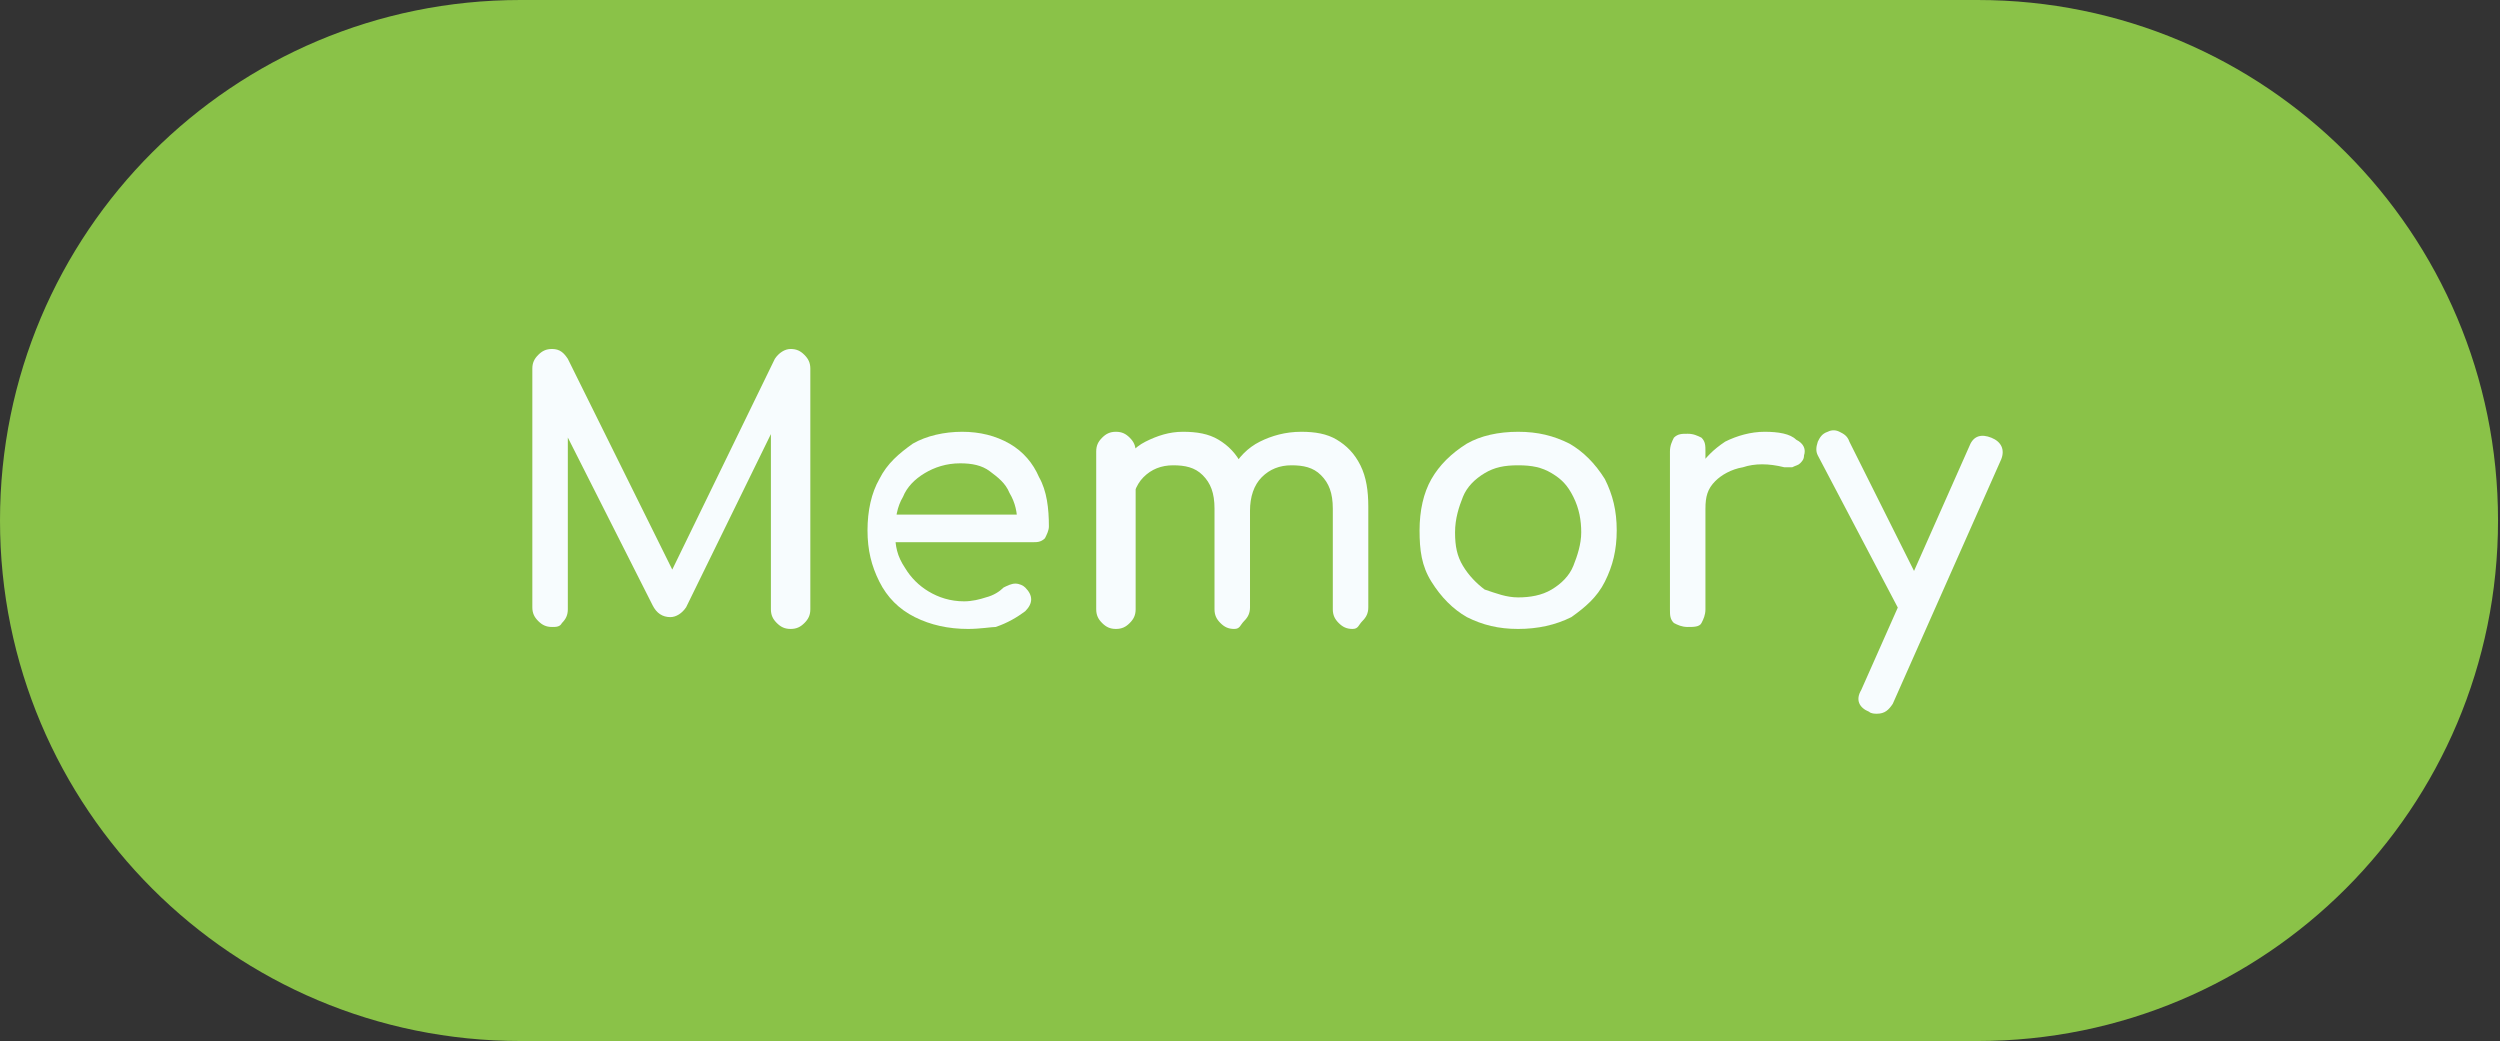 <svg xmlns="http://www.w3.org/2000/svg" xmlns:xlink="http://www.w3.org/1999/xlink" id="Layer_1" x="0px" y="0px" viewBox="0 0 126.8 52.8" style="enable-background:new 0 0 126.8 52.8;" xml:space="preserve"><rect x="0" y="0" width="126.8" height="52.8" fill="#333333" stroke="none"/><style type="text/css">	.st0{fill:#8AC248;}	.st1{enable-background:new    ;}	.st2{fill:#F7FCFE;}</style><path class="st0" d="M26.4,0h73.9c14.6,0,26.4,11.8,26.4,26.4l0,0c0,14.6-11.8,26.4-26.4,26.4H26.4C11.8,52.8,0,41,0,26.4l0,0 C0,11.8,11.8,0,26.4,0z"></path><g id="_&#x39C;&#x3BD;&#x3AE;&#x3BC;&#x3B7;">	<g class="st1">		<path class="st2" d="M28,31.8c-0.3,0-0.5-0.1-0.7-0.3c-0.2-0.2-0.3-0.4-0.3-0.7V18.7c0-0.3,0.1-0.5,0.3-0.7   c0.2-0.2,0.4-0.3,0.7-0.3c0.4,0,0.6,0.2,0.8,0.5l5.6,11.3h-0.6l5.5-11.3c0.2-0.3,0.5-0.5,0.8-0.5c0.3,0,0.5,0.1,0.7,0.3   s0.3,0.4,0.3,0.7v12.2c0,0.3-0.1,0.5-0.3,0.7c-0.2,0.2-0.4,0.3-0.7,0.3c-0.3,0-0.5-0.1-0.7-0.3c-0.2-0.2-0.3-0.4-0.3-0.7v-9.6   l0.4-0.1l-4.7,9.6c-0.2,0.3-0.5,0.5-0.8,0.5c-0.4,0-0.7-0.2-0.9-0.6l-4.7-9.3l0.4-0.1v9.6c0,0.3-0.1,0.5-0.3,0.7   C28.4,31.8,28.2,31.8,28,31.8z"></path>		<path class="st2" d="M49.1,31.9c-1,0-1.9-0.2-2.7-0.6c-0.8-0.4-1.4-1-1.8-1.8S44,27.9,44,26.9c0-1,0.2-1.9,0.6-2.6   c0.4-0.8,1-1.3,1.7-1.8c0.7-0.4,1.6-0.6,2.5-0.6c0.9,0,1.7,0.2,2.4,0.6c0.7,0.4,1.2,1,1.5,1.7c0.4,0.7,0.5,1.6,0.5,2.5   c0,0.2-0.1,0.4-0.2,0.6c-0.2,0.2-0.4,0.2-0.6,0.2h-7.3v-1.4h7.2l-0.7,0.5c0-0.6-0.1-1.1-0.4-1.6c-0.2-0.5-0.6-0.8-1-1.1   c-0.4-0.3-0.9-0.4-1.5-0.4c-0.7,0-1.3,0.2-1.8,0.5c-0.5,0.3-0.9,0.7-1.1,1.2c-0.3,0.5-0.4,1.1-0.4,1.8s0.1,1.2,0.5,1.8   c0.3,0.5,0.7,0.9,1.2,1.2c0.5,0.3,1.1,0.5,1.8,0.5c0.4,0,0.8-0.1,1.1-0.2c0.4-0.1,0.7-0.3,0.9-0.5c0.2-0.1,0.4-0.2,0.6-0.2   c0.2,0,0.4,0.1,0.5,0.2c0.2,0.2,0.3,0.4,0.3,0.6c0,0.2-0.1,0.4-0.3,0.6c-0.4,0.3-0.9,0.6-1.5,0.8C50.3,31.8,49.7,31.9,49.1,31.9z"></path>		<path class="st2" d="M56.6,31.9c-0.3,0-0.5-0.1-0.7-0.3s-0.3-0.4-0.3-0.7v-8c0-0.3,0.1-0.5,0.3-0.7s0.4-0.3,0.7-0.3   c0.3,0,0.5,0.1,0.7,0.3c0.2,0.2,0.3,0.4,0.3,0.7v8c0,0.3-0.1,0.5-0.3,0.7C57.1,31.8,56.9,31.9,56.6,31.9z M62.6,31.9   c-0.3,0-0.5-0.1-0.7-0.3c-0.2-0.2-0.3-0.4-0.3-0.7v-5.1c0-0.8-0.2-1.3-0.6-1.7c-0.4-0.4-0.9-0.5-1.5-0.5c-0.6,0-1.1,0.2-1.5,0.6   c-0.4,0.4-0.6,1-0.6,1.7h-1.1c0-0.8,0.2-1.5,0.5-2.1s0.7-1.1,1.3-1.4c0.6-0.3,1.2-0.5,1.9-0.5c0.7,0,1.3,0.1,1.8,0.4   c0.5,0.3,0.9,0.7,1.2,1.3s0.4,1.3,0.4,2.1v5.1c0,0.3-0.1,0.5-0.3,0.7S62.9,31.9,62.6,31.9z M68.6,31.9c-0.3,0-0.5-0.1-0.7-0.3   c-0.2-0.2-0.3-0.4-0.3-0.7v-5.1c0-0.8-0.2-1.3-0.6-1.7c-0.4-0.4-0.9-0.5-1.5-0.5c-0.6,0-1.1,0.2-1.5,0.6c-0.4,0.4-0.6,1-0.6,1.7   H62c0-0.8,0.2-1.5,0.5-2.1s0.8-1.1,1.4-1.4c0.6-0.3,1.3-0.5,2.1-0.5c0.7,0,1.3,0.1,1.8,0.4c0.5,0.3,0.9,0.7,1.2,1.3   s0.4,1.3,0.4,2.1v5.1c0,0.3-0.1,0.5-0.3,0.7S68.9,31.9,68.6,31.9z"></path>		<path class="st2" d="M77,31.9c-1,0-1.8-0.2-2.6-0.6c-0.7-0.4-1.3-1-1.8-1.8s-0.6-1.6-0.6-2.6c0-1,0.2-1.9,0.6-2.6s1-1.3,1.8-1.8   c0.7-0.4,1.6-0.6,2.6-0.6c1,0,1.8,0.2,2.6,0.6c0.7,0.4,1.3,1,1.8,1.8c0.4,0.8,0.6,1.6,0.6,2.6c0,1-0.2,1.8-0.6,2.6s-1,1.3-1.7,1.8   C78.9,31.7,78,31.9,77,31.9z M77,30.3c0.6,0,1.2-0.1,1.7-0.4c0.5-0.3,0.9-0.7,1.1-1.2s0.4-1.1,0.4-1.7s-0.1-1.2-0.4-1.8   s-0.6-0.9-1.1-1.2c-0.5-0.3-1-0.4-1.7-0.4s-1.2,0.1-1.7,0.4c-0.5,0.3-0.9,0.7-1.1,1.2s-0.4,1.1-0.4,1.8s0.1,1.2,0.4,1.7   s0.7,0.9,1.1,1.2C75.9,30.1,76.4,30.3,77,30.3z"></path>		<path class="st2" d="M85.6,31.8c-0.3,0-0.5-0.1-0.7-0.2c-0.2-0.2-0.2-0.4-0.2-0.7v-8c0-0.3,0.1-0.5,0.2-0.7   c0.2-0.2,0.4-0.2,0.7-0.2c0.3,0,0.5,0.1,0.7,0.2c0.2,0.2,0.2,0.4,0.2,0.7v8c0,0.3-0.1,0.5-0.2,0.7C86.2,31.8,85.9,31.8,85.6,31.8z    M85.6,25.7c0-0.7,0.2-1.4,0.5-1.9c0.4-0.6,0.8-1,1.4-1.4c0.6-0.3,1.3-0.5,2-0.5c0.7,0,1.3,0.1,1.6,0.4c0.4,0.2,0.5,0.5,0.4,0.8   c0,0.2-0.1,0.3-0.2,0.4c-0.1,0.1-0.2,0.1-0.4,0.2c-0.1,0-0.3,0-0.4,0c-0.8-0.2-1.5-0.2-2.1,0c-0.6,0.1-1.1,0.4-1.4,0.7   c-0.4,0.4-0.5,0.8-0.5,1.4H85.6z"></path>		<path class="st2" d="M97.4,31.4c-0.2,0.1-0.4,0.1-0.6,0c-0.2-0.1-0.4-0.2-0.5-0.5l-4.1-7.8c-0.1-0.2-0.1-0.4,0-0.7   c0.1-0.2,0.2-0.4,0.5-0.5c0.2-0.1,0.4-0.1,0.6,0s0.4,0.2,0.5,0.5l3.9,7.8c0.1,0.2,0.2,0.4,0.1,0.7C97.7,31.2,97.6,31.3,97.4,31.4z    M95.2,36.2c-0.1,0-0.3,0-0.4-0.1c-0.5-0.2-0.7-0.6-0.4-1.1l5.5-12.4c0.2-0.5,0.6-0.6,1.1-0.4c0.5,0.2,0.7,0.6,0.5,1.1l-5.5,12.4   C95.8,36,95.6,36.2,95.2,36.2z"></path>	</g></g></svg>